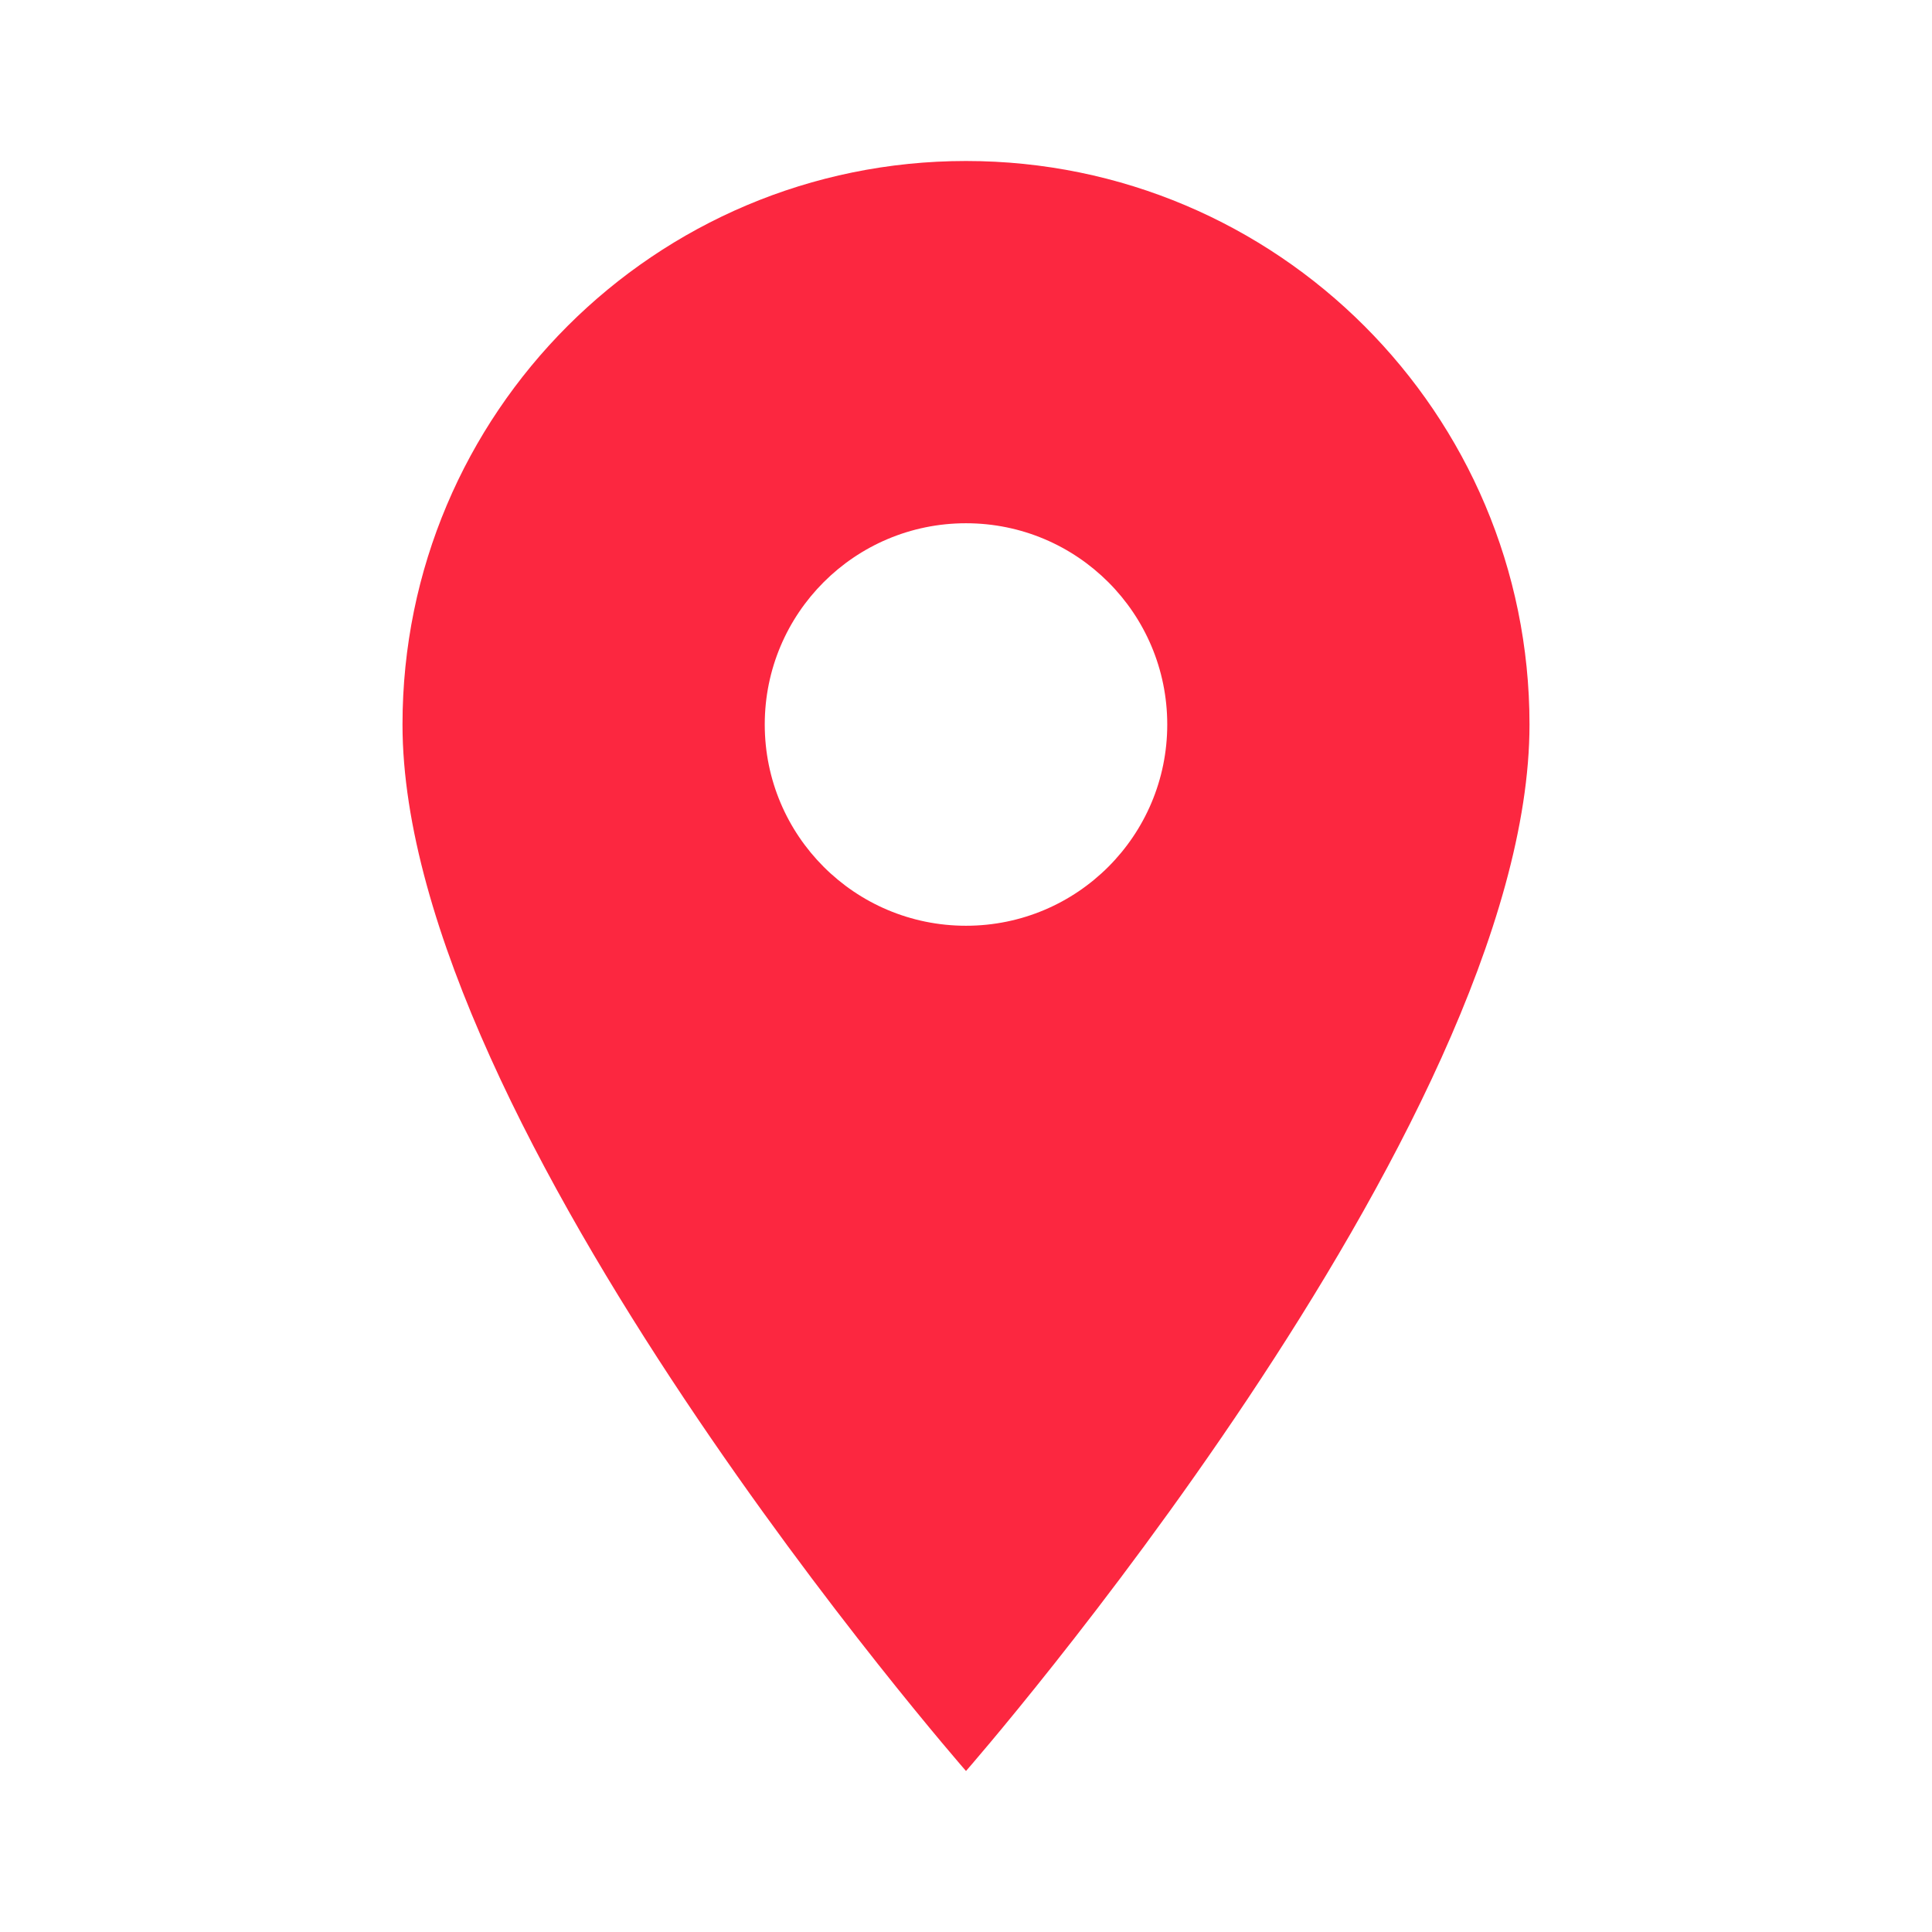 <?xml version="1.0" encoding="UTF-8"?> <svg xmlns="http://www.w3.org/2000/svg" width="18" height="18" viewBox="0 0 18 18" fill="none"><path d="M9 1.5C6.101 1.5 3.75 3.85 3.75 6.75C3.75 10.5 9 16.5 9 16.5C9 16.5 14.25 10.5 14.25 6.75C14.25 3.85 11.899 1.5 9 1.5ZM9 8.625C7.964 8.625 7.125 7.786 7.125 6.75C7.125 5.714 7.964 4.875 9 4.875C10.036 4.875 10.875 5.714 10.875 6.75C10.875 7.786 10.036 8.625 9 8.625Z" fill="#FC2740"></path></svg> 